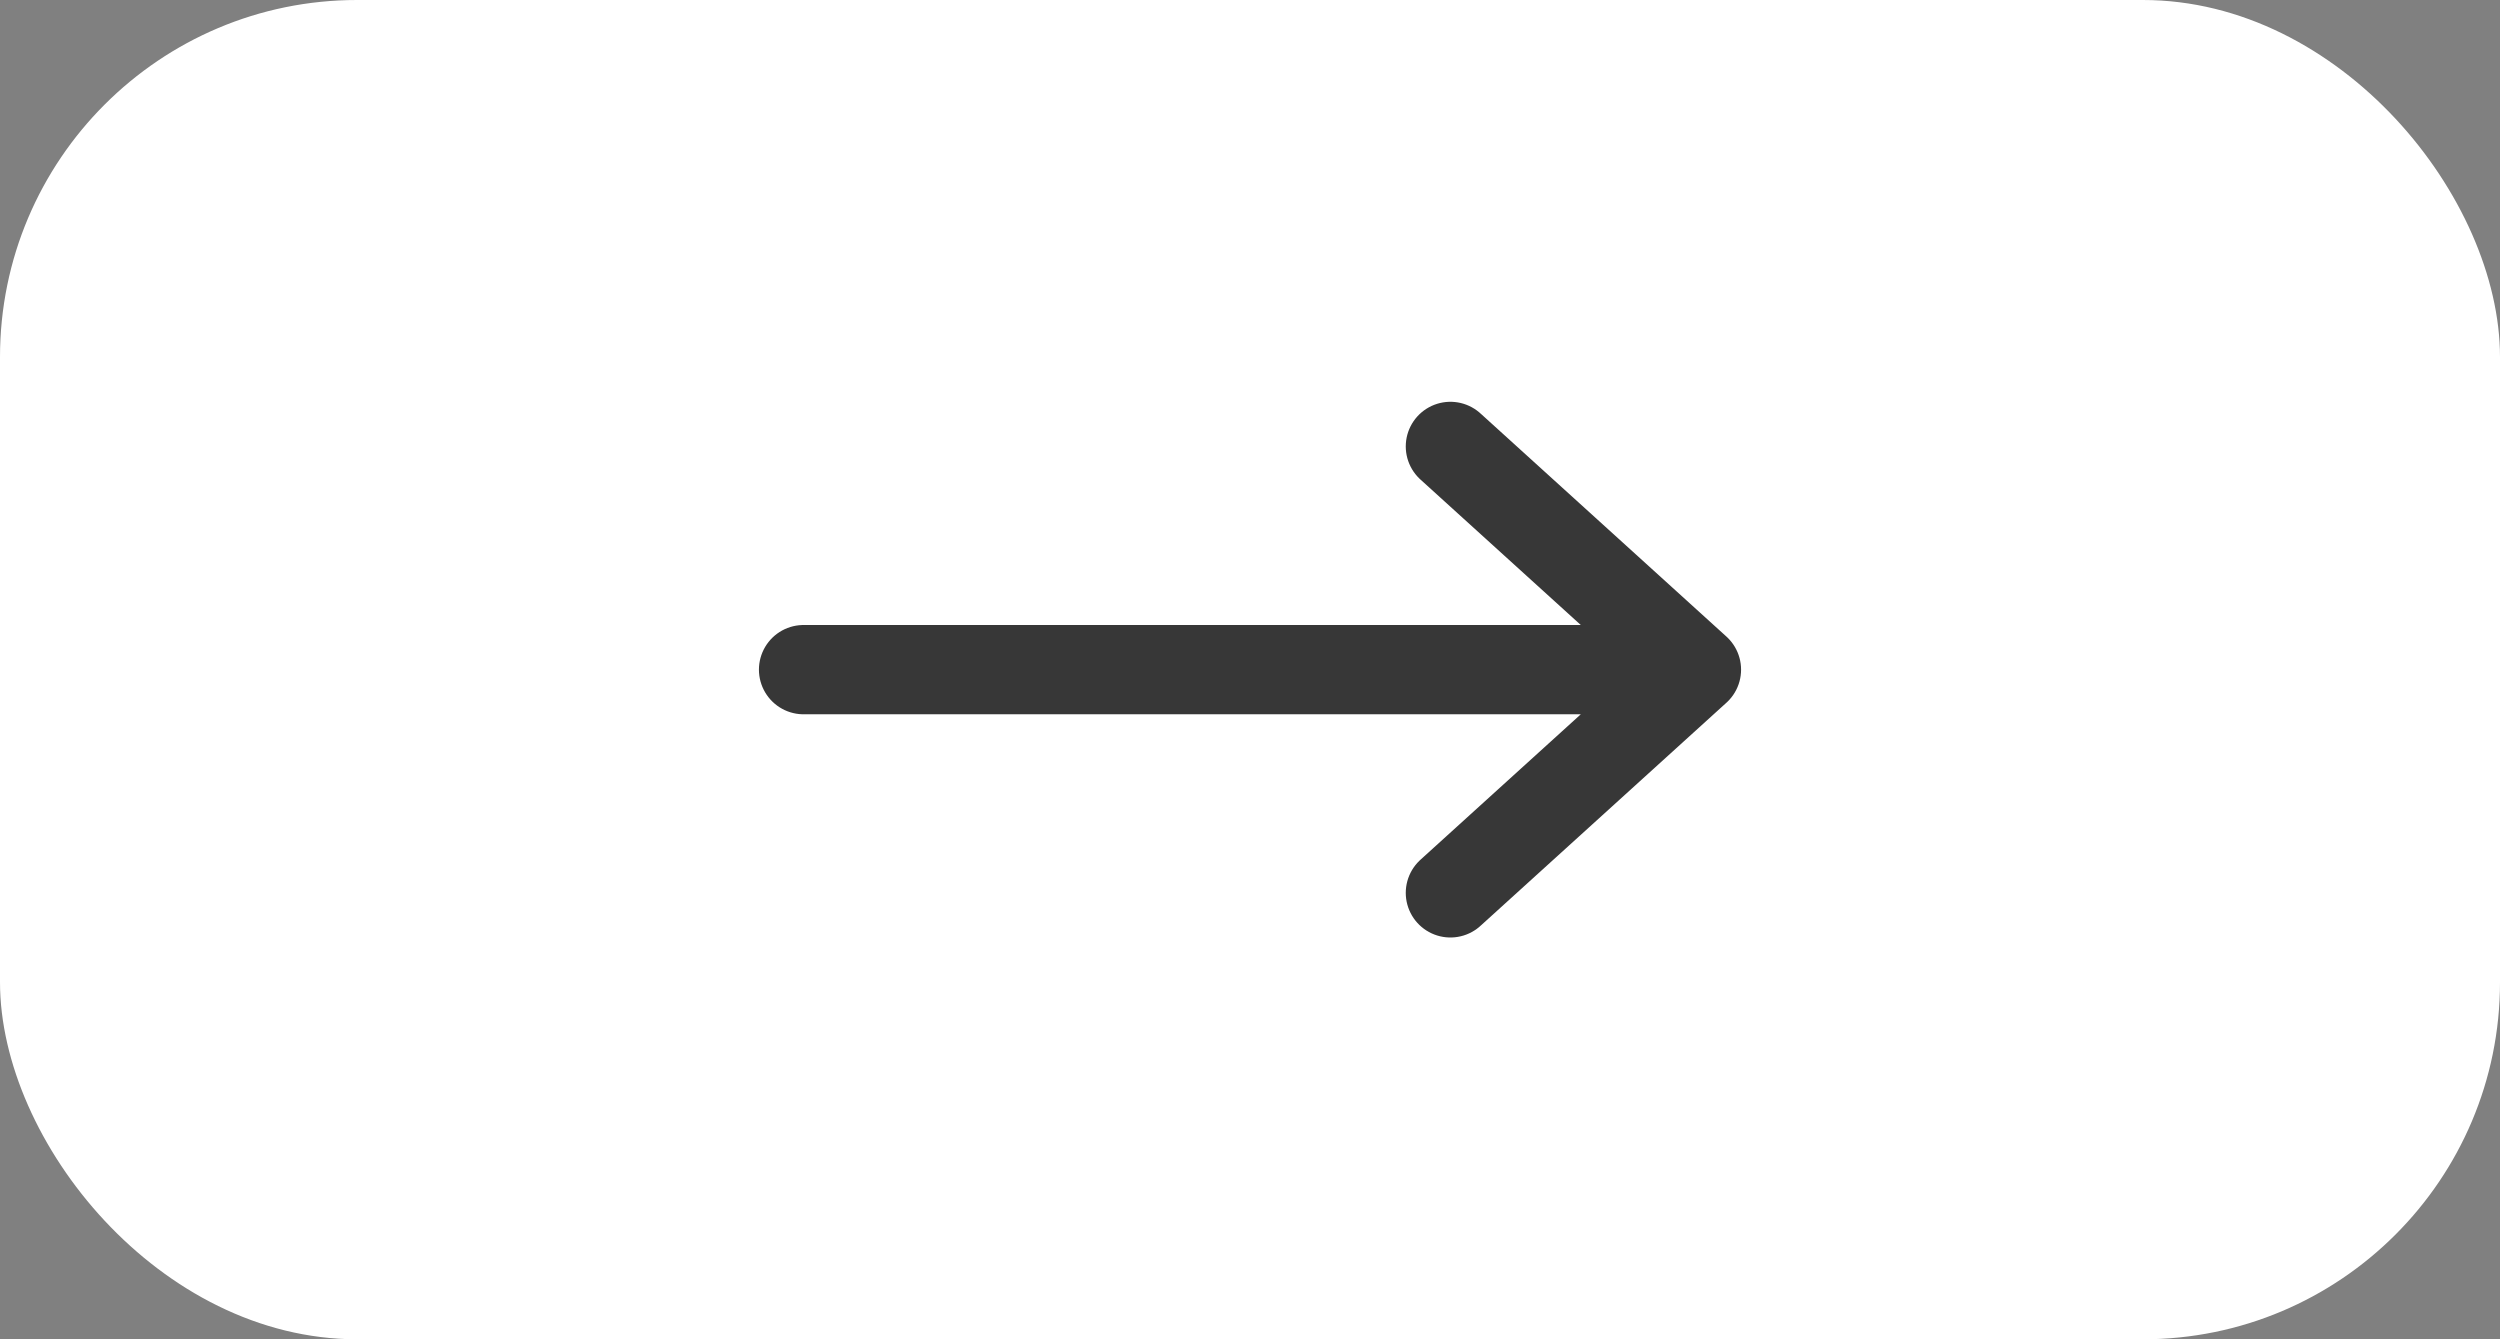 <?xml version="1.0" encoding="UTF-8"?> <svg xmlns="http://www.w3.org/2000/svg" width="56" height="30" viewBox="0 0 56 30" fill="none"><rect x="0" y="0" width="56" height="30" fill="#808080" stroke="none"/> <rect width="56" height="30" rx="8" fill="white"></rect> <path d="M32.489 20L38 15L32.489 10M37.235 15H18" stroke="#373737" stroke-width="2" stroke-linecap="round" stroke-linejoin="round"></path> </svg> 